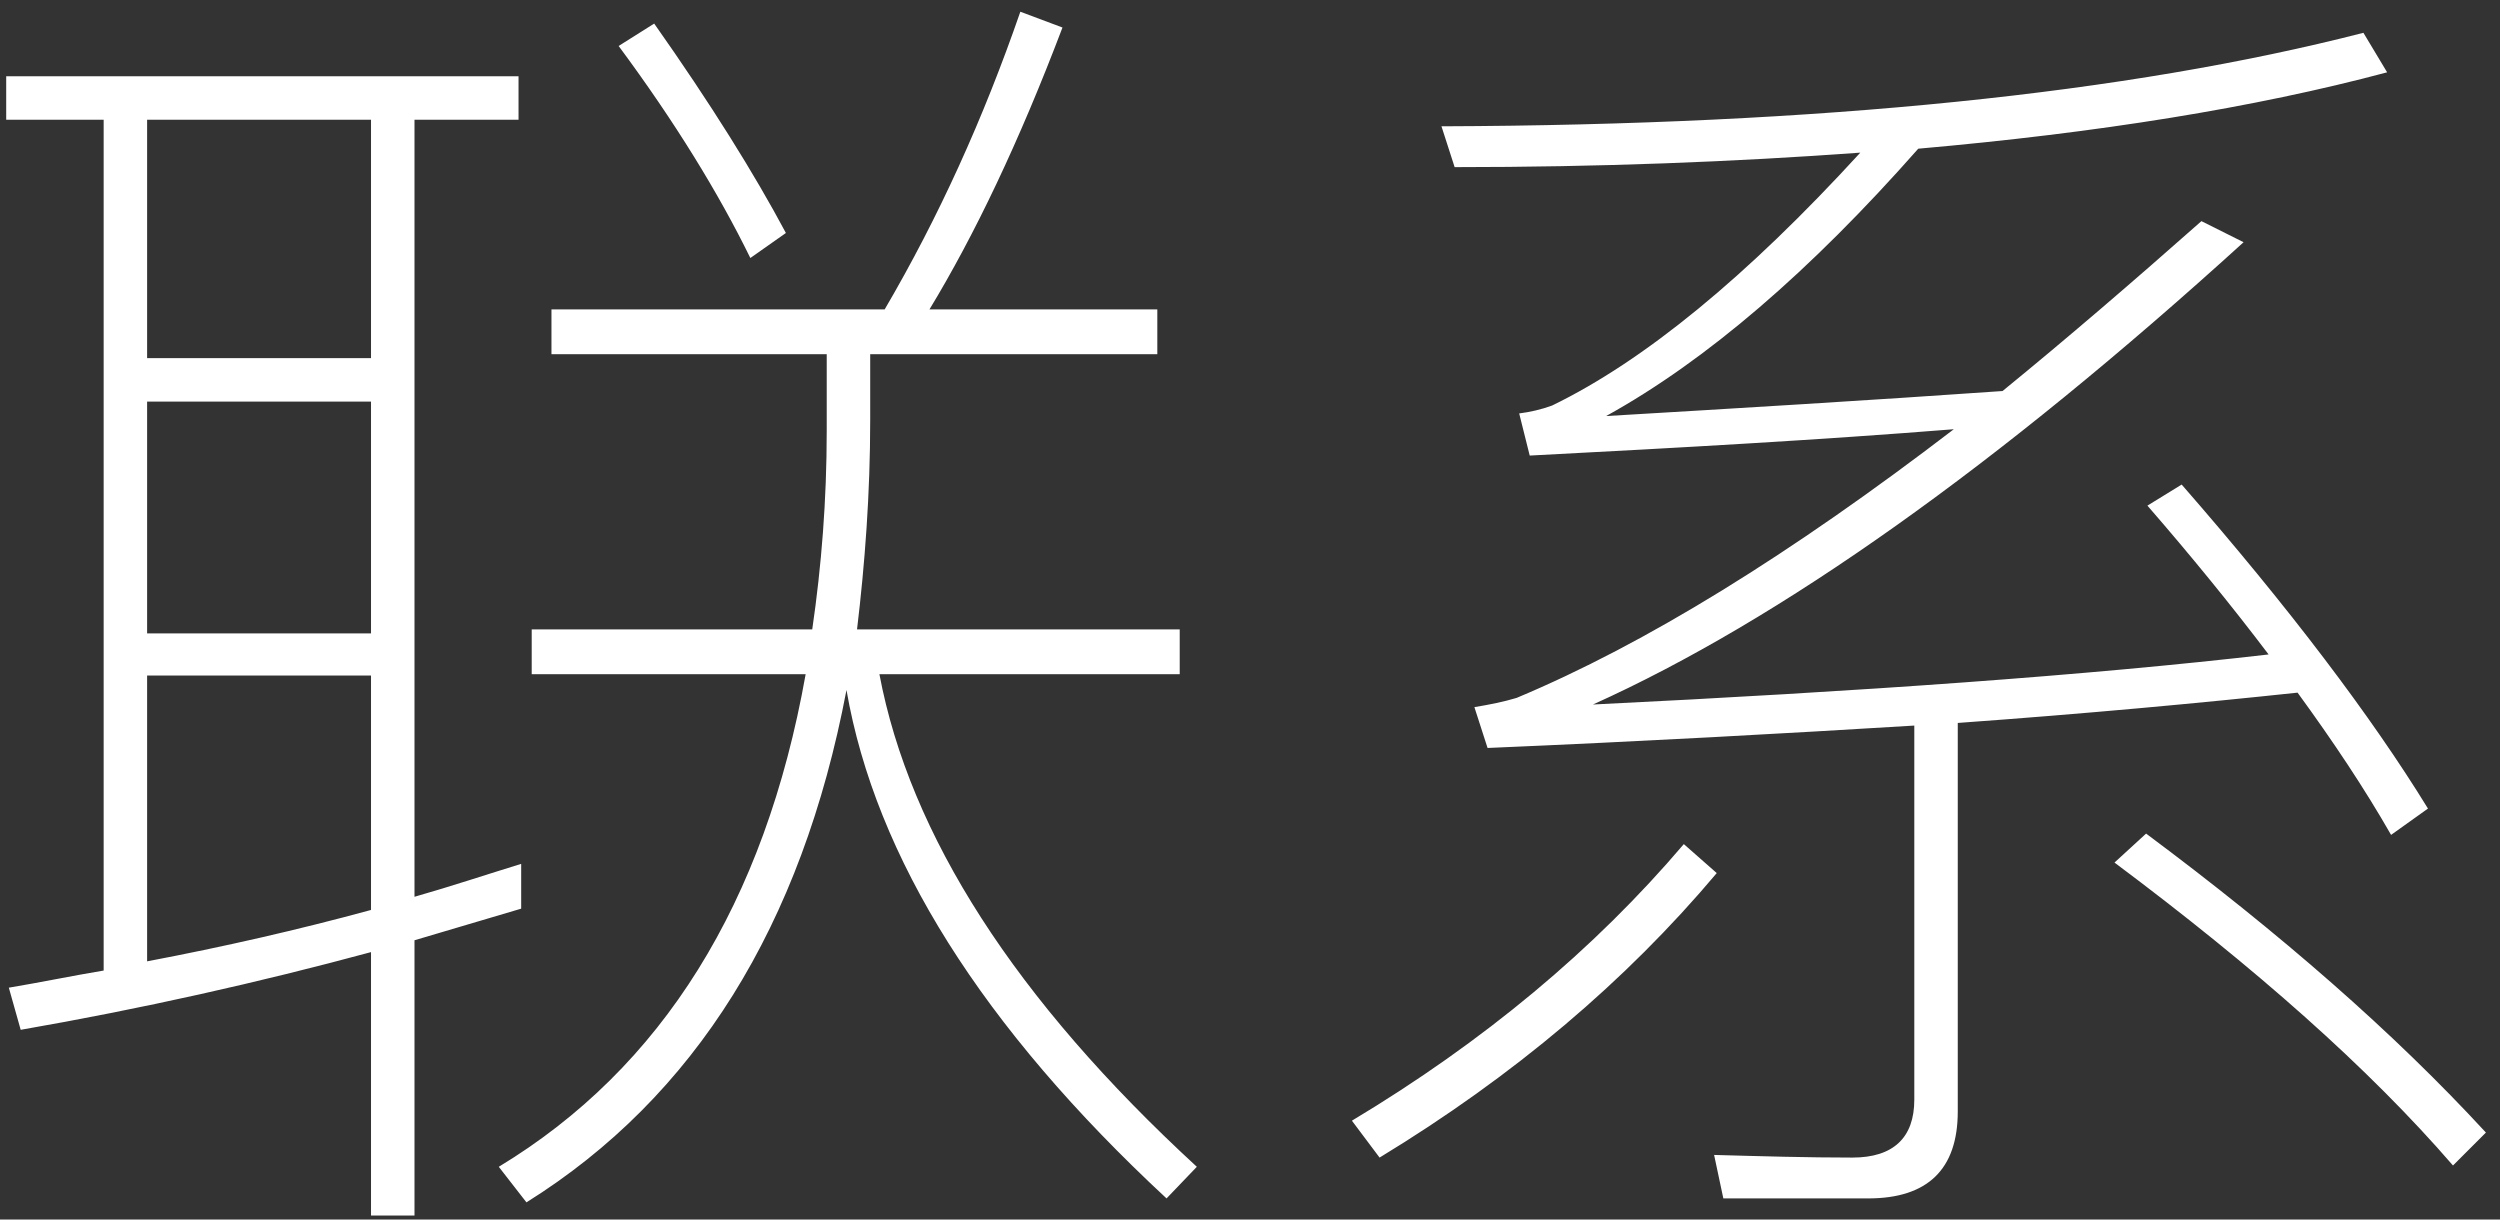 <?xml version="1.0" encoding="UTF-8"?>
<svg width="123px" height="60px" viewBox="0 0 123 60" version="1.1" xmlns="http://www.w3.org/2000/svg" xmlns:xlink="http://www.w3.org/1999/xlink">
    <rect x="0" y="0" width="123" height="60" fill="#333333" stroke="none"/>
    <!-- Generator: Sketch 47.1 (45422) - http://www.bohemiancoding.com/sketch -->
    <title>联系</title>
    <desc>Created with Sketch.</desc>
    <defs></defs>
    <g id="修改" stroke="none" stroke-width="1" fill="none" fill-rule="evenodd">
        <g id="公司简介" transform="translate(-643, -848)" fill="#FFFFFF">
            <path d="M670.132,863.222 L686.526,863.222 C689.183,858.686 691.386,853.826 693.201,848.577 L695.274,849.354 C693.136,854.992 690.933,859.593 688.73,863.222 L699.94,863.222 L699.94,865.425 L685.814,865.425 L685.814,868.665 C685.814,872.294 685.554,875.728 685.166,878.968 L701.042,878.968 L701.042,881.171 L686.267,881.171 C687.758,889.077 692.942,897.177 701.884,905.406 L700.394,906.962 C691.322,898.538 686.073,890.178 684.647,881.949 C682.444,893.548 677.195,901.972 668.901,907.156 L667.54,905.406 C675.575,900.546 680.63,892.446 682.638,881.171 L669.16,881.171 L669.16,878.968 L682.962,878.968 C683.416,875.858 683.675,872.618 683.675,869.183 L683.675,865.425 L670.132,865.425 L670.132,863.222 Z M675.186,849.16 C677.973,853.113 680.111,856.547 681.666,859.463 L679.917,860.694 C678.362,857.519 676.223,854.02 673.437,850.262 L675.186,849.16 Z M643.305,851.752 L668.512,851.752 L668.512,853.89 L663.393,853.89 L663.393,892.122 C665.207,891.604 666.957,891.021 668.642,890.502 L668.642,892.706 L663.393,894.261 L663.393,907.804 L661.254,907.804 L661.254,894.844 C655.746,896.334 649.979,897.63 644.018,898.667 L643.434,896.594 C644.99,896.334 646.545,896.01 648.1,895.751 L648.1,853.89 L643.305,853.89 L643.305,851.752 Z M650.238,895.298 C653.997,894.585 657.69,893.742 661.254,892.77 L661.254,881.236 L650.238,881.236 L650.238,895.298 Z M650.238,879.162 L661.254,879.162 L661.254,867.758 L650.238,867.758 L650.238,879.162 Z M650.238,865.619 L661.254,865.619 L661.254,853.89 L650.238,853.89 L650.238,865.619 Z M734.916,906.962 L727.788,906.962 L727.334,904.823 C729.667,904.888 731.935,904.953 734.138,904.953 C736.147,904.953 737.184,903.981 737.184,902.102 L737.184,883.698 C730.833,884.087 723.835,884.476 716.188,884.8 L715.54,882.791 C716.318,882.662 716.966,882.532 717.614,882.338 C723.964,879.681 731.092,875.274 739.128,869.118 C732.648,869.637 725.714,870.026 718.262,870.414 L717.744,868.341 C718.262,868.276 718.845,868.146 719.364,867.952 C723.9,865.749 728.954,861.602 734.527,855.51 C728.306,855.964 721.696,856.223 714.568,856.223 L713.92,854.214 C732.583,854.15 747.681,852.594 759.28,849.614 L760.447,851.558 C753.902,853.307 746.191,854.538 737.378,855.316 C732.064,861.342 726.945,865.749 722.02,868.47 C728.565,868.082 735.045,867.693 741.525,867.239 C744.7,864.647 747.94,861.861 751.31,858.88 L753.384,859.917 C741.266,870.933 730.574,878.514 721.372,882.662 C734.592,882.014 745.672,881.236 754.615,880.199 C752.8,877.802 750.792,875.339 748.653,872.877 L750.338,871.84 C755.652,877.931 759.669,883.245 762.456,887.781 L760.641,889.077 C759.345,886.809 757.79,884.476 756.04,882.078 C751.18,882.597 745.608,883.115 739.322,883.569 L739.322,902.685 C739.322,905.536 737.832,906.962 734.916,906.962 Z M748.588,889.012 C755.198,893.937 760.771,898.797 765.307,903.722 L763.687,905.342 C759.54,900.546 753.967,895.622 747.033,890.438 L748.588,889.012 Z M725.844,889.53 L727.464,890.956 C722.992,896.27 717.484,900.935 710.875,904.953 L709.514,903.138 C715.994,899.25 721.437,894.714 725.844,889.53 Z" id="联系"></path>
        </g>
    </g>
</svg>